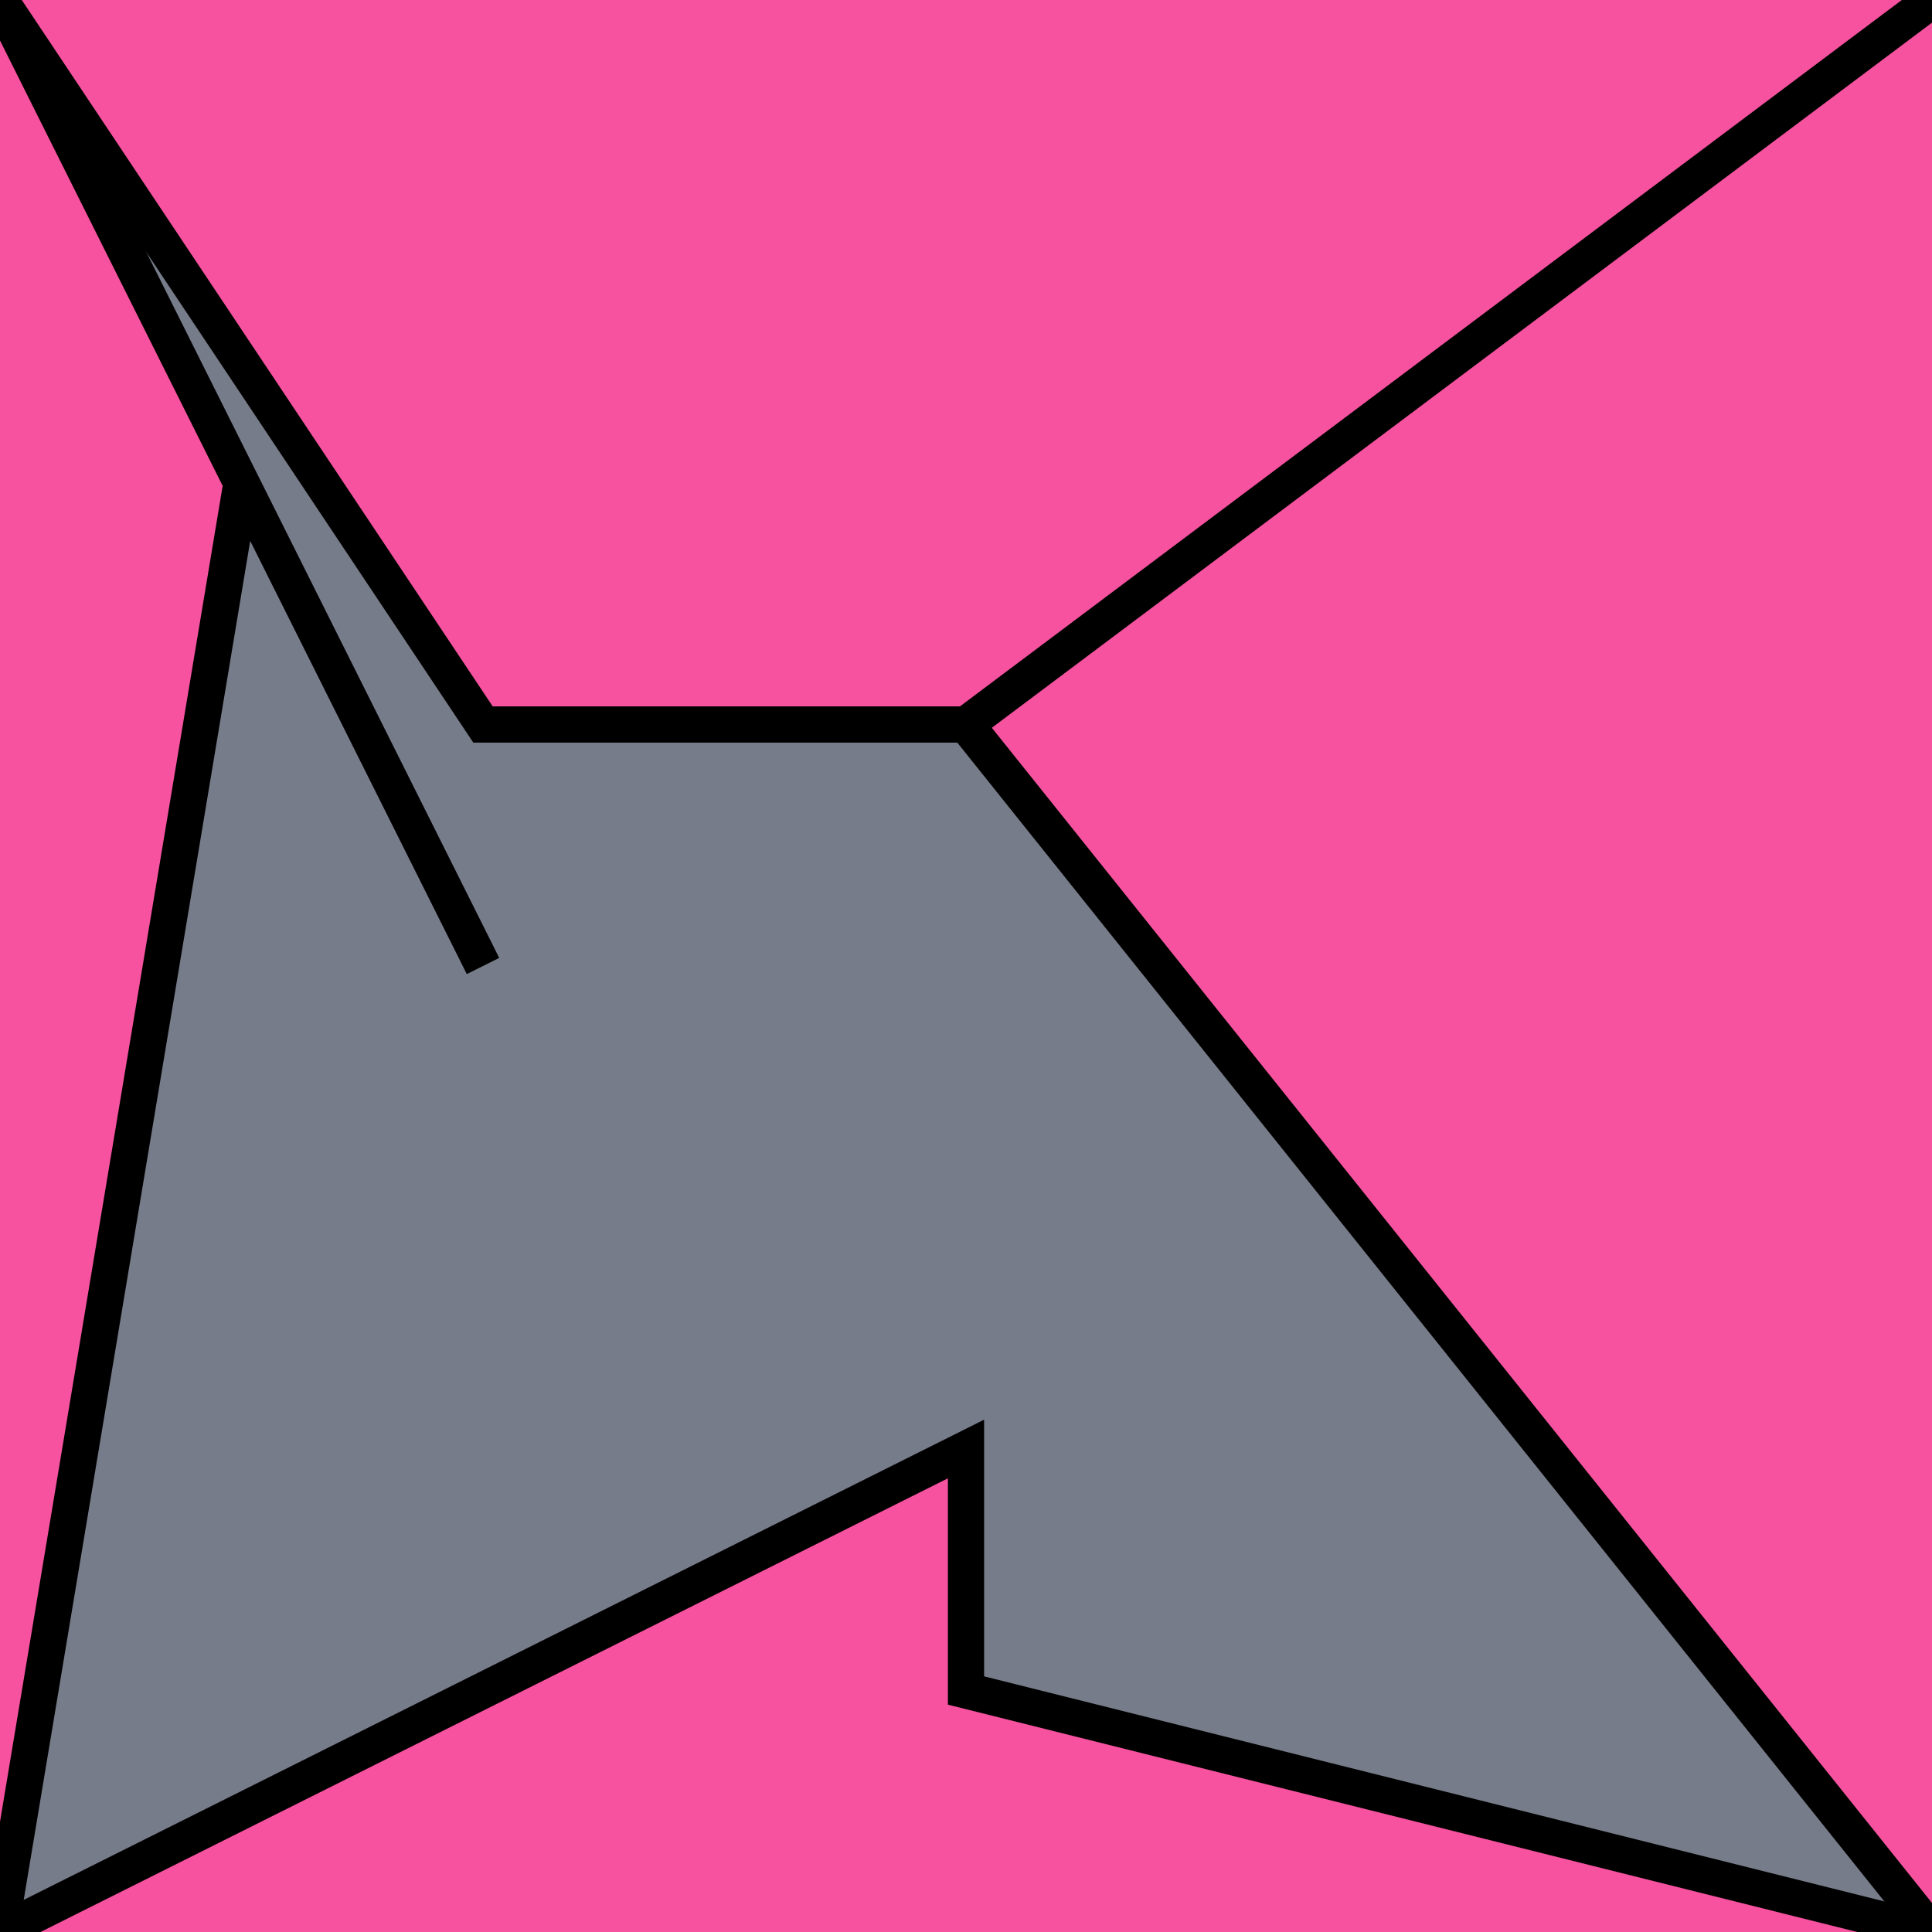 <?xml version="1.0" encoding="UTF-8"?>
<svg version="1.0" xmlns="http://www.w3.org/2000/svg" viewBox="0 0 8 8">
<!--puzzlords.com s1p0110/4096 2,2,2,2,0 ~0.3413856099359691-->
<style type="text/css">
polyline{stroke:#000;stroke-width:0.15}
</style>
<rect fill="#767C89" width="100%" height="100%"/>
<polyline fill="#F652A0" points="0,8 1,2 2,4 0,0 "/>
<polyline fill="#F652A0" points="8,0 3,2 4,3 8,8 "/>
<polyline fill="#F652A0" points="8,8 4,7 4,6 0,8 "/>
<polyline fill="#F652A0" points="0,0 2,3 4,3 8,0 "/>
</svg>